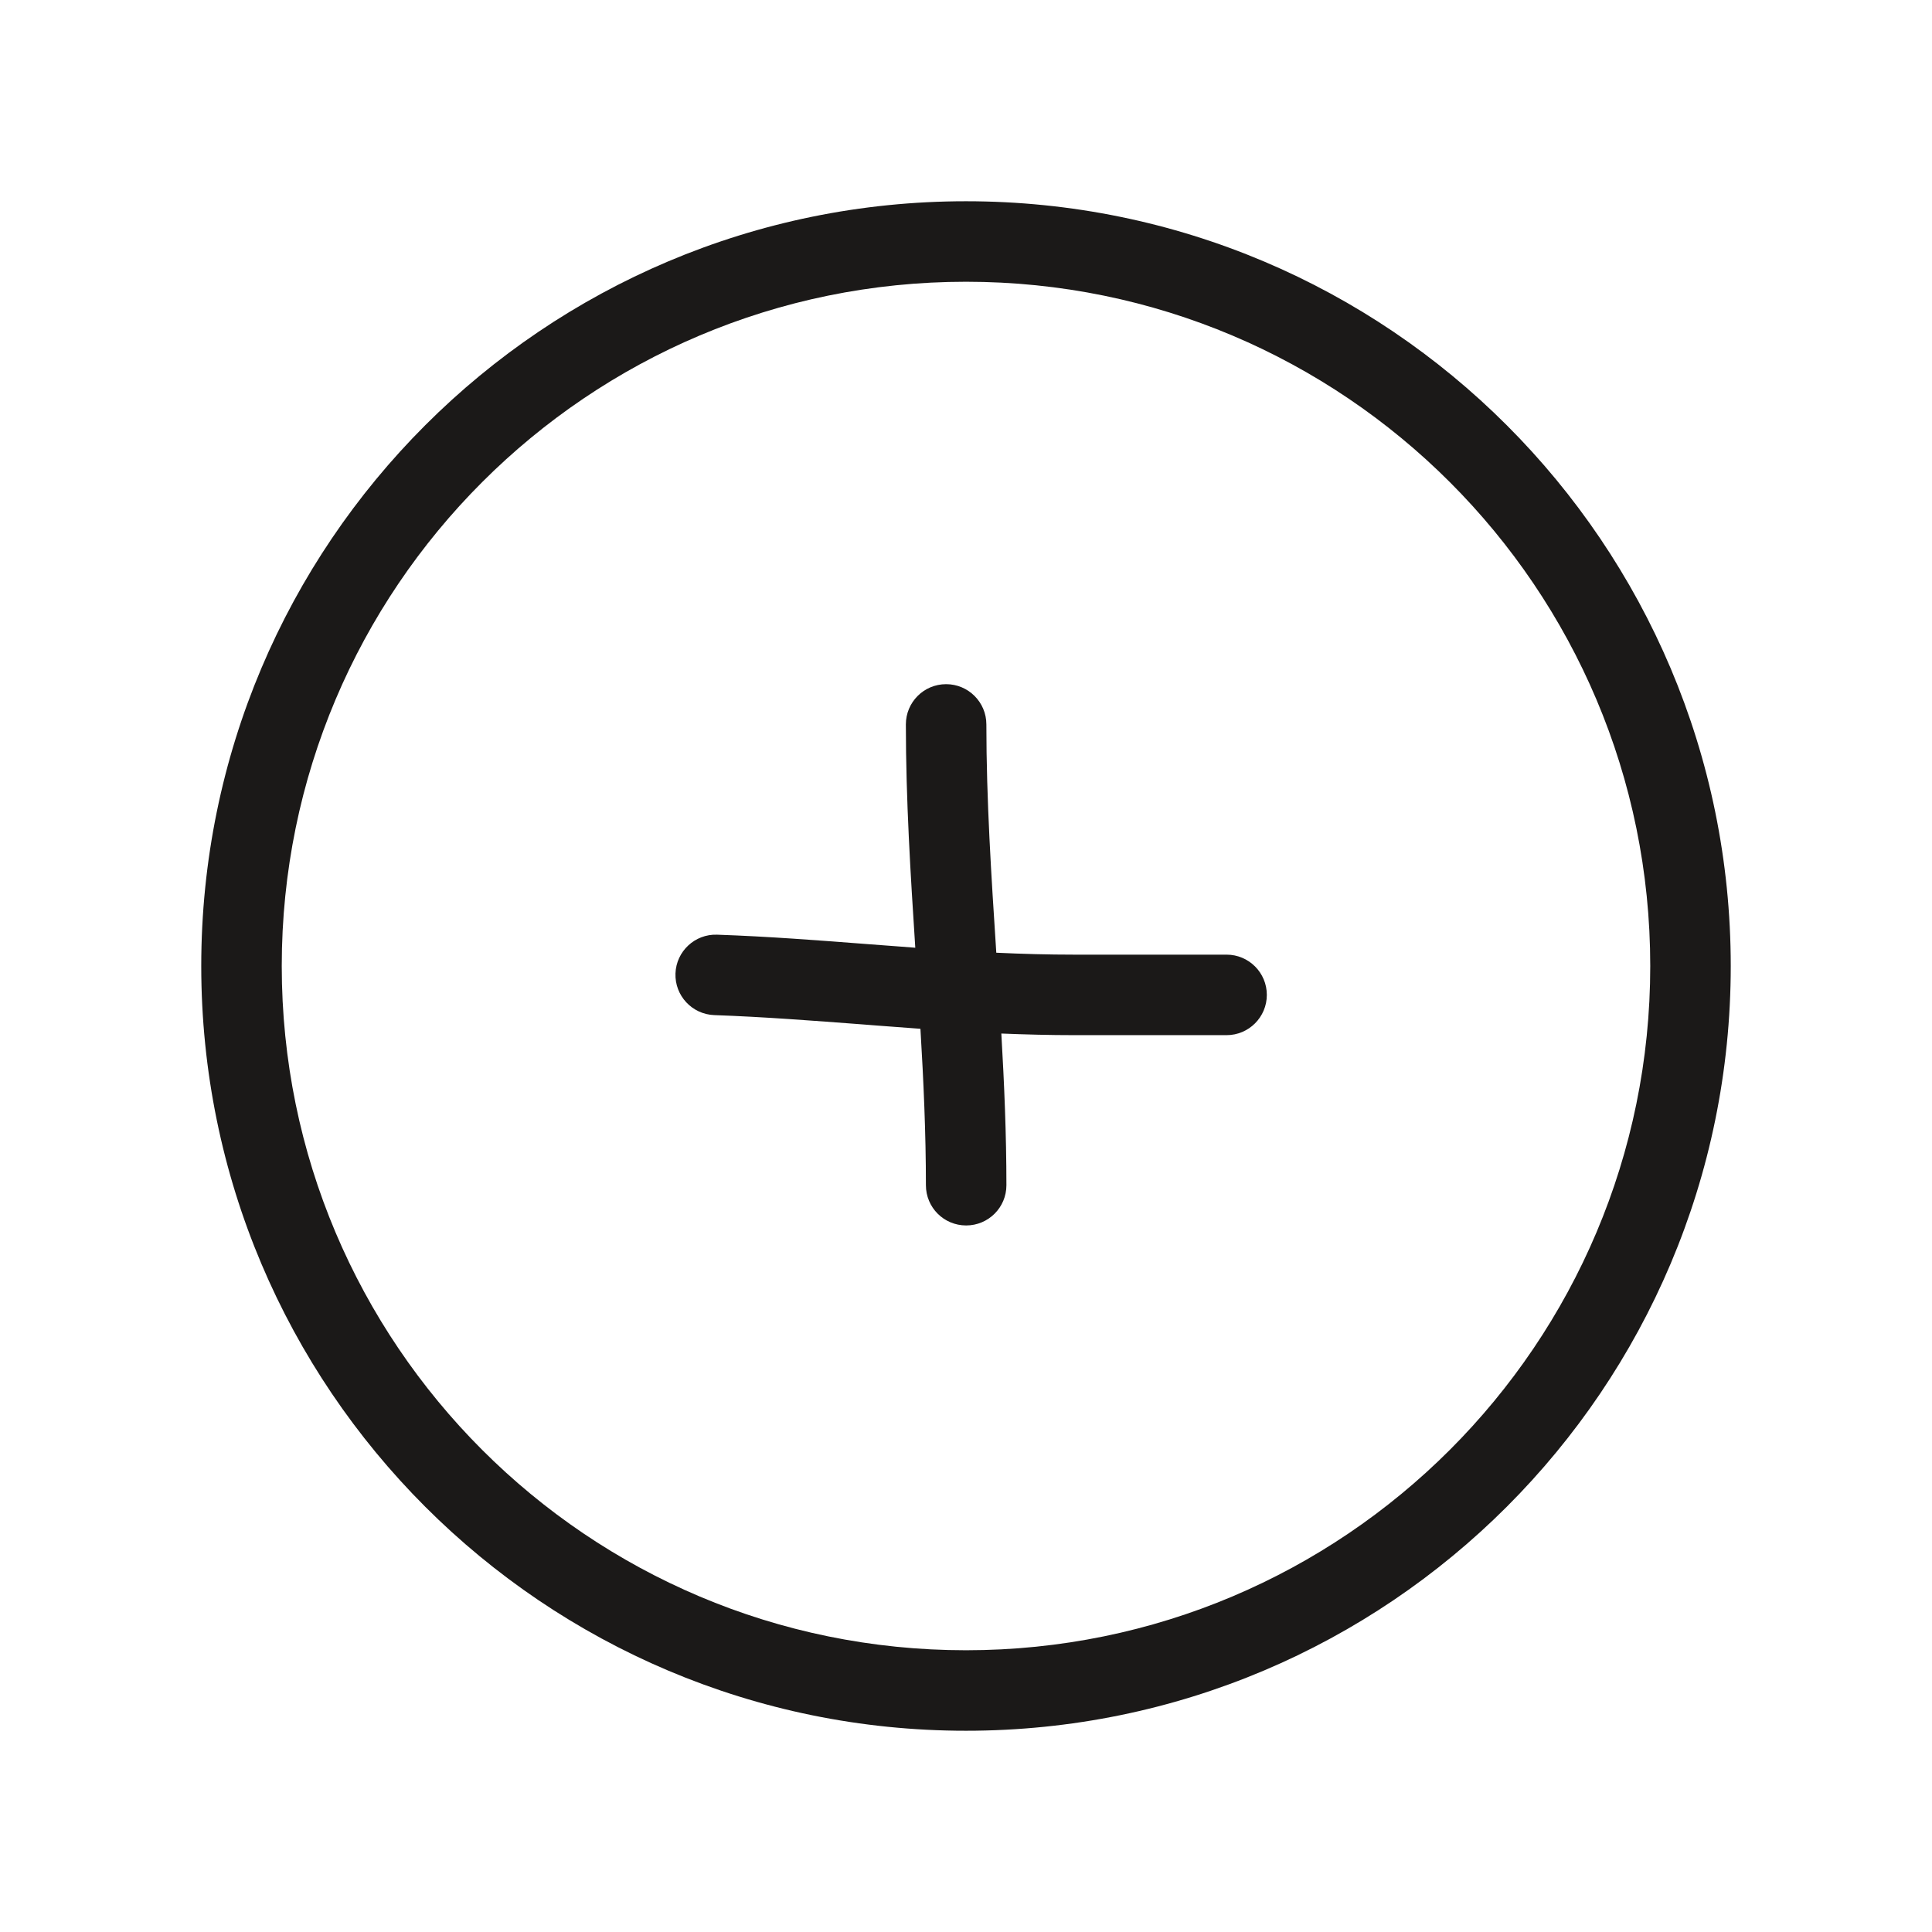<svg width="24" height="24" viewBox="0 0 24 24" fill="none" xmlns="http://www.w3.org/2000/svg">
<path fill-rule="evenodd" clip-rule="evenodd" d="M3.5 12C3.5 7.305 7.305 3.5 12 3.5C16.695 3.5 20.5 7.305 20.5 12C20.5 16.695 16.695 20.5 12 20.5C7.305 20.5 3.5 16.695 3.5 12ZM2.5 12C2.5 6.753 6.753 2.5 12 2.5C17.247 2.5 21.5 6.753 21.5 12C21.5 17.247 17.247 21.5 12 21.5C6.753 21.5 2.5 17.247 2.5 12ZM11.753 8.499C12.029 8.499 12.253 8.723 12.253 8.999C12.253 9.938 12.314 10.875 12.376 11.83L12.376 11.835C12.698 11.85 13.02 11.859 13.343 11.859H13.346H13.35H13.354H13.357H13.361H13.365H13.369H13.372H13.376H13.38H13.383H13.387H13.391H13.395H13.398H13.402H13.406H13.409H13.413H13.417H13.42H13.424H13.428H13.431H13.435H13.439H13.443H13.446H13.45H13.454H13.457H13.461H13.465H13.469H13.472H13.476H13.48H13.483H13.487H13.491H13.494H13.498H13.502H13.505H13.509H13.513H13.517H13.52H13.524H13.528H13.531H13.535H13.539H13.543H13.546H13.55H13.554H13.557H13.561H13.565H13.568H13.572H13.576H13.579H13.583H13.587H13.591H13.594H13.598H13.602H13.605H13.609H13.613H13.617H13.62H13.624H13.628H13.631H13.635H13.639H13.642H13.646H13.65H13.653H13.657H13.661H13.665H13.668H13.672H13.676H13.679H13.683H13.687H13.69H13.694H13.698H13.701H13.705H13.709H13.713H13.716H13.72H13.724H13.727H13.731H13.735H13.739H13.742H13.746H13.75H13.753H13.757H13.761H13.764H13.768H13.772H13.775H13.779H13.783H13.787H13.79H13.794H13.798H13.801H13.805H13.809H13.812H13.816H13.82H13.824H13.827H13.831H13.835H13.838H13.842H13.846H13.85H13.853H13.857H13.861H13.864H13.868H13.872H13.875H13.879H13.883H13.886H13.89H13.894H13.898H13.901H13.905H13.909H13.912H13.916H13.92H13.924H13.927H13.931H13.935H13.938H13.942H13.946H13.949H13.953H13.957H13.96H13.964H13.968H13.972H13.975H13.979H13.983H13.986H13.99H13.994H13.998H14.001H14.005H14.009H14.012H14.016H14.02H14.023H14.027H14.031H14.034H14.038H14.042H14.046H14.049H14.053H14.057H14.06H14.064H14.068H14.072H14.075H14.079H14.083H14.086H14.09H14.094H14.097H14.101H14.105H14.108H14.112H14.116H14.12H14.123H14.127H14.131H14.134H14.138H14.142H14.146H14.149H14.153H14.157H14.16H14.164H14.168H14.171H14.175H14.179H14.182H14.186H14.19H14.194H14.197H14.201H14.205H14.208H14.212H14.216H14.22H14.223H14.227H14.231H14.234H14.238H14.242H14.245H14.249H14.253H14.257H14.26H14.264H14.268H14.271H14.275H14.279H14.282H14.286H14.29H14.293H14.297H14.301H14.305H14.308H14.312H14.316H14.319H14.323H14.327H14.331H14.334H14.338H14.342H14.345H14.349H14.353H14.356H14.36H14.364H14.367H14.371H14.375H14.379H14.382H14.386H14.39H14.393H14.397H14.401H14.405H14.408H14.412H14.416H14.419H14.423H14.427H14.43H14.434H14.438H14.441H14.445H14.449H14.453H14.456H14.46H14.464H14.467H14.471H14.475H14.479H14.482H14.486H14.49H14.493H14.497H14.501H14.504H14.508H14.512H14.515H14.519H14.523H14.527H14.53H14.534H14.538H14.541H14.545H14.549H14.553H14.556H14.56H14.564H14.567H14.571H14.575H14.578H14.582H14.586H14.589H14.593H14.597H14.601H14.604H14.608H14.612H14.615H14.619H14.623H14.626H14.63H14.634H14.637H14.641H14.645H14.649H14.652H14.656H14.66H14.663H14.667H14.671H14.675H14.678H14.682H14.686H14.689H14.693H14.697H14.7H14.704H14.708H14.711H14.715H14.719H14.723H14.726H14.73H14.734H14.737H14.741H14.745H14.748H14.752H14.756H14.76H14.763H14.767H14.771H14.774H14.778H14.782H14.786H14.789H14.793H14.797H14.8H14.804H14.808H14.811H14.815H14.819H14.822H14.826H14.83H14.834H14.837H14.841H14.845H14.848H14.852H14.856H14.86H14.863H14.867H14.871H14.874H14.878H14.882H14.885H14.889H14.893H14.896H14.9H14.904H14.908H14.911H14.915H14.919H14.922H14.926H14.93H14.934H14.937H14.941H14.945H14.948H14.952H14.956H14.959H14.963H14.967H14.97H14.974H14.978H14.982H14.985H14.989H14.993H14.996H15H15.004H15.008H15.011H15.015H15.019H15.022H15.026H15.03H15.033H15.037H15.041H15.044H15.048H15.052H15.056H15.059H15.063H15.067H15.07H15.074H15.078H15.082H15.085H15.089H15.093H15.096H15.1H15.104H15.107H15.111H15.115H15.118H15.122H15.126H15.13H15.133H15.137H15.141H15.144H15.148H15.152H15.155H15.159H15.163H15.167H15.17H15.174H15.178H15.181H15.185H15.189H15.193H15.196H15.2H15.204H15.207H15.211H15.215H15.218H15.222H15.226H15.229H15.233H15.237C15.513 11.859 15.737 12.083 15.737 12.359C15.737 12.635 15.513 12.859 15.237 12.859H15.233H15.229H15.226H15.222H15.218H15.215H15.211H15.207H15.204H15.2H15.196H15.193H15.189H15.185H15.181H15.178H15.174H15.17H15.167H15.163H15.159H15.155H15.152H15.148H15.144H15.141H15.137H15.133H15.13H15.126H15.122H15.118H15.115H15.111H15.107H15.104H15.1H15.096H15.093H15.089H15.085H15.082H15.078H15.074H15.07H15.067H15.063H15.059H15.056H15.052H15.048H15.044H15.041H15.037H15.033H15.03H15.026H15.022H15.019H15.015H15.011H15.008H15.004H15H14.996H14.993H14.989H14.985H14.982H14.978H14.974H14.97H14.967H14.963H14.959H14.956H14.952H14.948H14.945H14.941H14.937H14.934H14.93H14.926H14.922H14.919H14.915H14.911H14.908H14.904H14.9H14.896H14.893H14.889H14.885H14.882H14.878H14.874H14.871H14.867H14.863H14.86H14.856H14.852H14.848H14.845H14.841H14.837H14.834H14.83H14.826H14.822H14.819H14.815H14.811H14.808H14.804H14.8H14.797H14.793H14.789H14.786H14.782H14.778H14.774H14.771H14.767H14.763H14.76H14.756H14.752H14.748H14.745H14.741H14.737H14.734H14.73H14.726H14.723H14.719H14.715H14.711H14.708H14.704H14.7H14.697H14.693H14.689H14.686H14.682H14.678H14.675H14.671H14.667H14.663H14.66H14.656H14.652H14.649H14.645H14.641H14.637H14.634H14.63H14.626H14.623H14.619H14.615H14.612H14.608H14.604H14.601H14.597H14.593H14.589H14.586H14.582H14.578H14.575H14.571H14.567H14.564H14.56H14.556H14.553H14.549H14.545H14.541H14.538H14.534H14.53H14.527H14.523H14.519H14.515H14.512H14.508H14.504H14.501H14.497H14.493H14.49H14.486H14.482H14.479H14.475H14.471H14.467H14.464H14.46H14.456H14.453H14.449H14.445H14.441H14.438H14.434H14.43H14.427H14.423H14.419H14.416H14.412H14.408H14.405H14.401H14.397H14.393H14.39H14.386H14.382H14.379H14.375H14.371H14.367H14.364H14.36H14.356H14.353H14.349H14.345H14.342H14.338H14.334H14.331H14.327H14.323H14.319H14.316H14.312H14.308H14.305H14.301H14.297H14.293H14.29H14.286H14.282H14.279H14.275H14.271H14.268H14.264H14.26H14.257H14.253H14.249H14.245H14.242H14.238H14.234H14.231H14.227H14.223H14.22H14.216H14.212H14.208H14.205H14.201H14.197H14.194H14.19H14.186H14.182H14.179H14.175H14.171H14.168H14.164H14.16H14.157H14.153H14.149H14.146H14.142H14.138H14.134H14.131H14.127H14.123H14.12H14.116H14.112H14.108H14.105H14.101H14.097H14.094H14.09H14.086H14.083H14.079H14.075H14.072H14.068H14.064H14.06H14.057H14.053H14.049H14.046H14.042H14.038H14.034H14.031H14.027H14.023H14.02H14.016H14.012H14.009H14.005H14.001H13.998H13.994H13.99H13.986H13.983H13.979H13.975H13.972H13.968H13.964H13.96H13.957H13.953H13.949H13.946H13.942H13.938H13.935H13.931H13.927H13.924H13.92H13.916H13.912H13.909H13.905H13.901H13.898H13.894H13.89H13.886H13.883H13.879H13.875H13.872H13.868H13.864H13.861H13.857H13.853H13.85H13.846H13.842H13.838H13.835H13.831H13.827H13.824H13.82H13.816H13.812H13.809H13.805H13.801H13.798H13.794H13.79H13.787H13.783H13.779H13.775H13.772H13.768H13.764H13.761H13.757H13.753H13.75H13.746H13.742H13.739H13.735H13.731H13.727H13.724H13.72H13.716H13.713H13.709H13.705H13.701H13.698H13.694H13.69H13.687H13.683H13.679H13.676H13.672H13.668H13.665H13.661H13.657H13.653H13.65H13.646H13.642H13.639H13.635H13.631H13.628H13.624H13.62H13.617H13.613H13.609H13.605H13.602H13.598H13.594H13.591H13.587H13.583H13.579H13.576H13.572H13.568H13.565H13.561H13.557H13.554H13.55H13.546H13.543H13.539H13.535H13.531H13.528H13.524H13.52H13.517H13.513H13.509H13.505H13.502H13.498H13.494H13.491H13.487H13.483H13.48H13.476H13.472H13.469H13.465H13.461H13.457H13.454H13.45H13.446H13.443H13.439H13.435H13.431H13.428H13.424H13.42H13.417H13.413H13.409H13.406H13.402H13.398H13.395H13.391H13.387H13.383H13.38H13.376H13.372H13.369H13.365H13.361H13.357H13.354H13.35H13.346H13.343C13.039 12.859 12.738 12.851 12.439 12.839C12.475 13.462 12.502 14.092 12.502 14.723C12.502 15 12.278 15.223 12.002 15.223C11.725 15.223 11.502 15 11.502 14.723C11.502 14.078 11.473 13.432 11.434 12.78C11.313 12.771 11.193 12.762 11.073 12.753C10.955 12.745 10.837 12.735 10.72 12.726C10.098 12.679 9.489 12.632 8.873 12.61C8.597 12.6 8.381 12.368 8.391 12.092C8.401 11.817 8.633 11.601 8.908 11.611C9.546 11.633 10.18 11.682 10.801 11.73L10.801 11.73C10.917 11.739 11.033 11.748 11.148 11.756L11.37 11.773C11.311 10.862 11.253 9.934 11.253 8.999C11.253 8.723 11.476 8.499 11.753 8.499Z" fill="#1B1918"/>
</svg>
